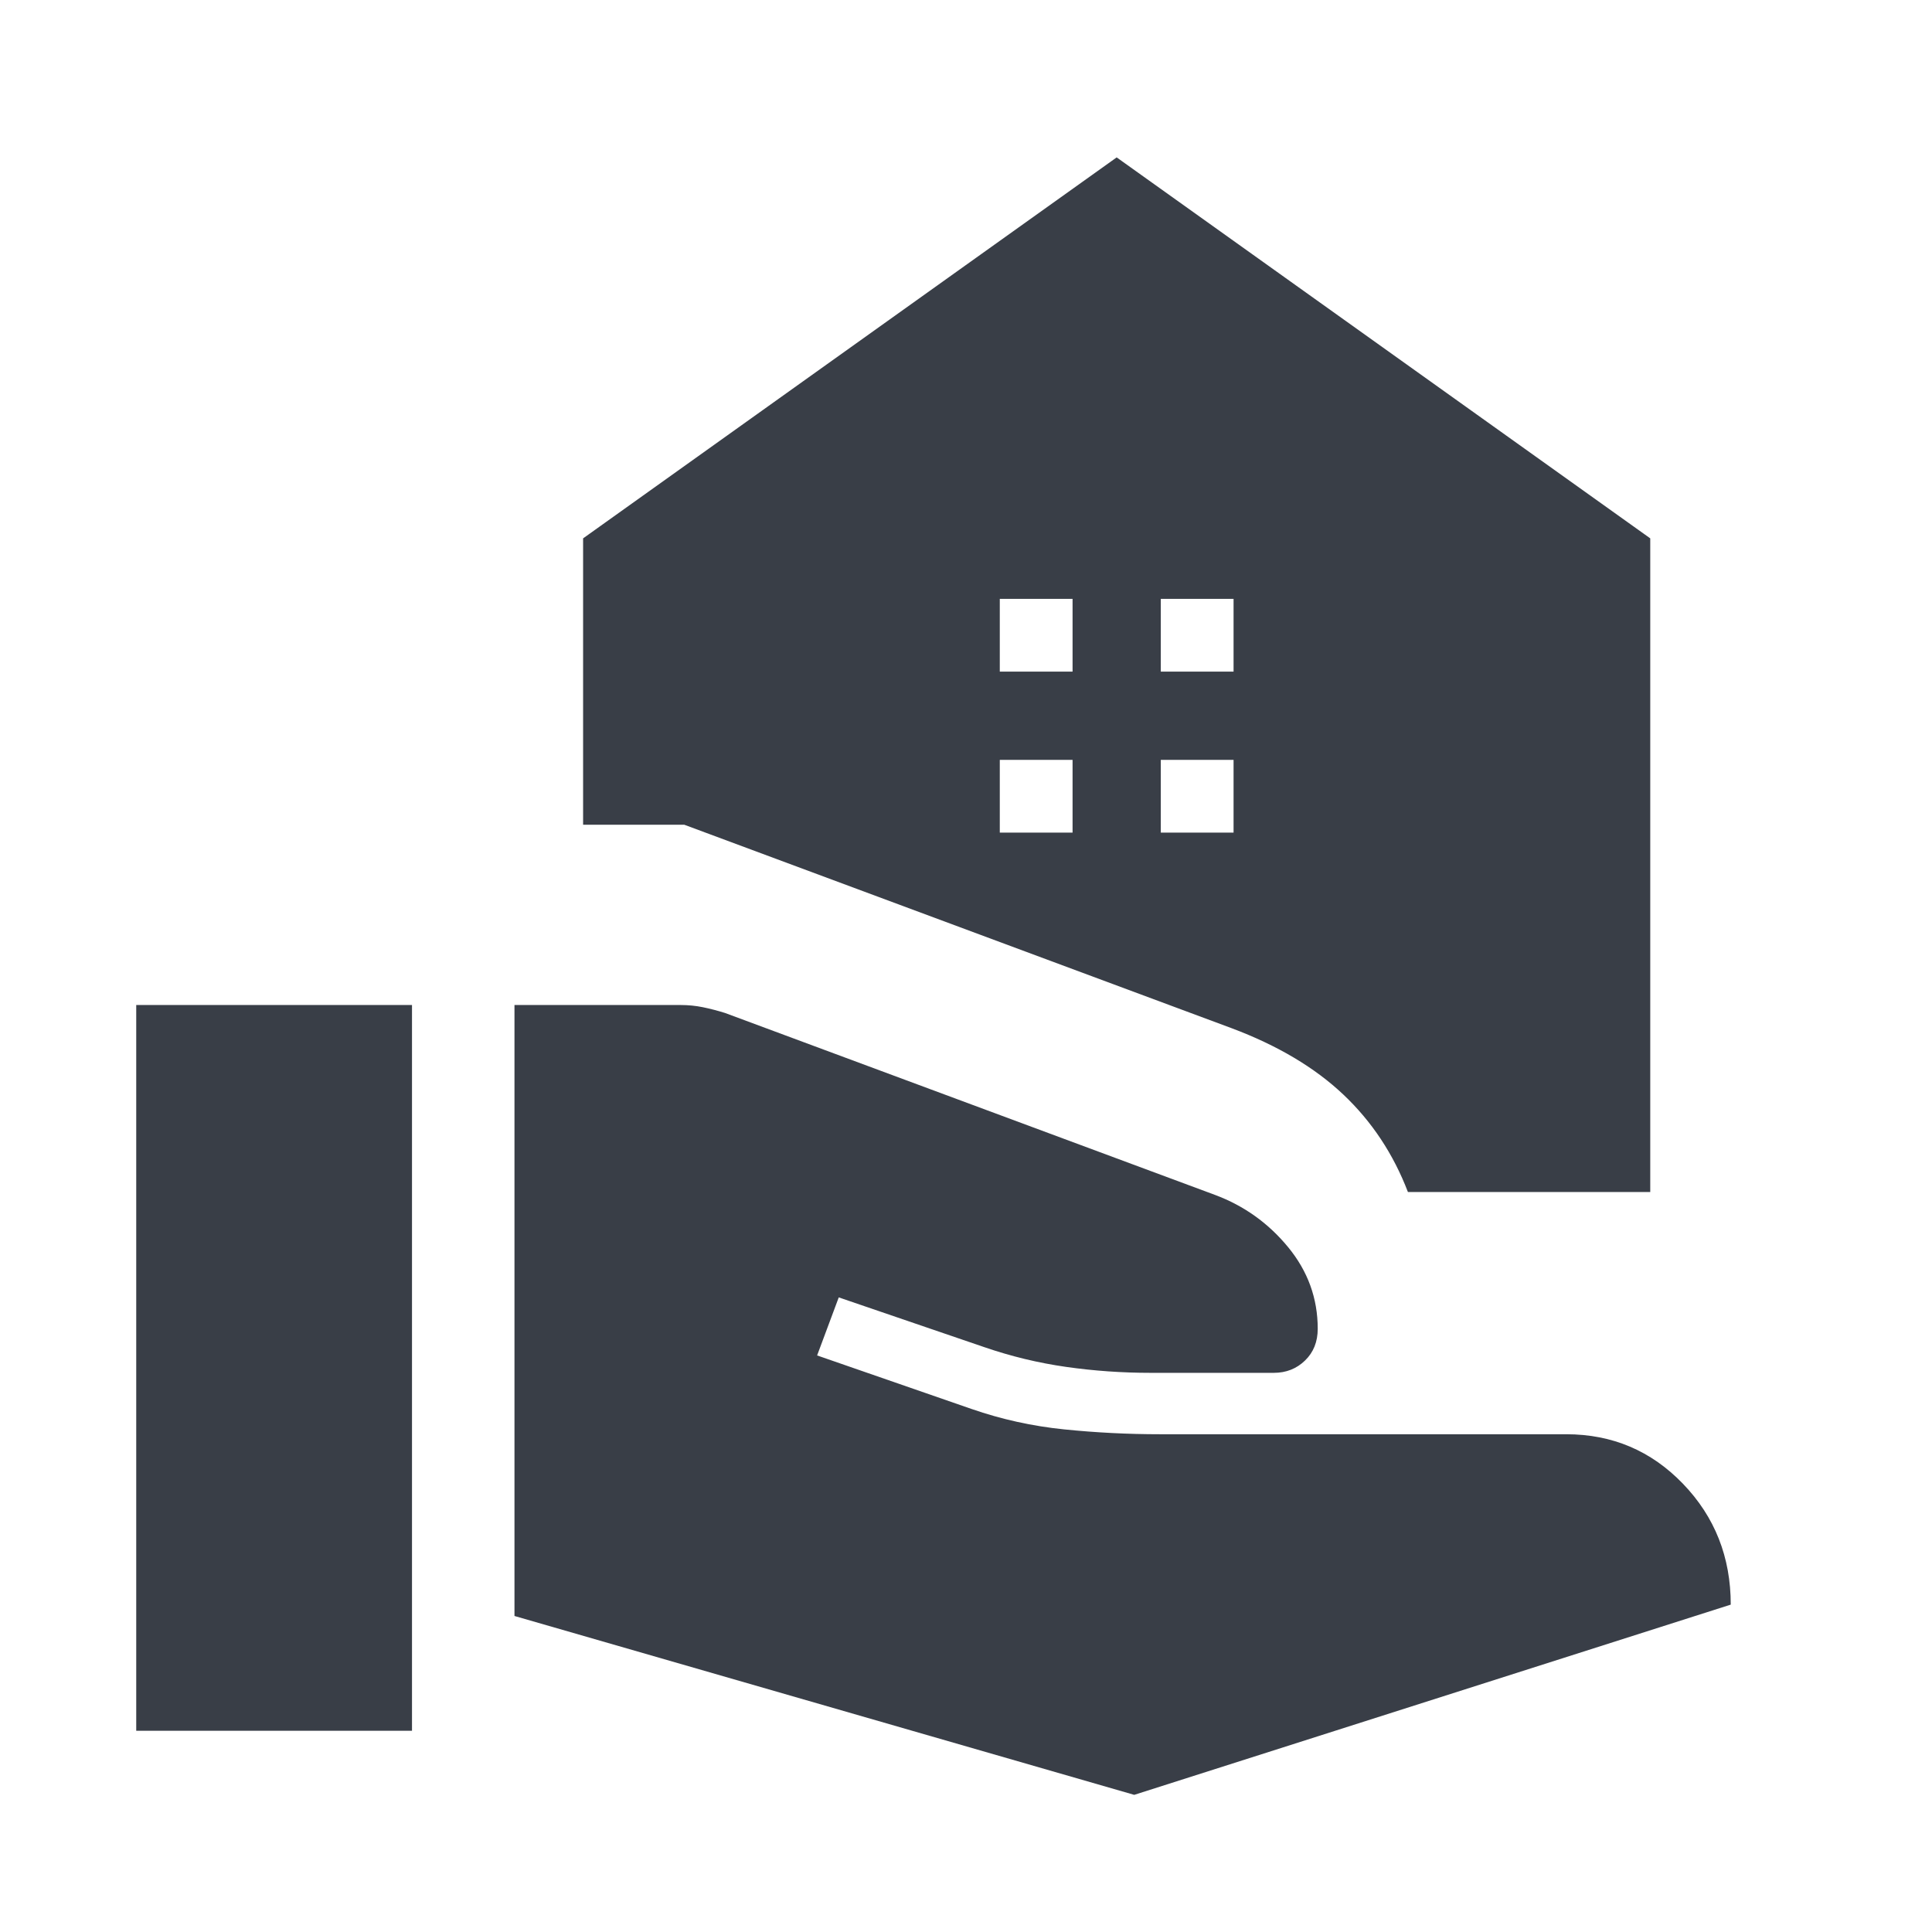 <svg xmlns="http://www.w3.org/2000/svg" height="40px" viewBox="0 -960 960 960" width="40px" fill="#393e47"><path d="M255.64-157.03v-303.58h82.69q5.58 0 10.96 1.1 5.39 1.11 10.97 2.85l243.48 90.41q21.62 8.07 36.32 25.96 14.71 17.88 14.71 40.55 0 9.67-6.31 15.78-6.31 6.12-15.54 6.12h-61.1q-21.36 0-42.06-2.95-20.71-2.95-40.68-9.82l-72.31-24.72-10.75 28.84 76.7 26.59q22.36 7.75 46.08 10.16 23.71 2.41 47.61 2.41h201.85q34.3 0 58.02 24.63Q860-198.08 860-162.67L563.59-68.15l-307.95-88.88ZM67.69-100v-360.61h137.03V-100H67.69Zm509.1-526.28h36.16v-36.15h-36.16v36.15Zm-80 0h36.16v-36.15h-36.16v36.15Zm80 80h36.16v-36.15h-36.16v36.15Zm-80 0h36.16v-36.15h-36.16v36.15Zm202.8 178.59q-10.87-28.39-32.16-48.49-21.28-20.1-55.46-32.92L340-550.2h-50.26v-142.29l265.13-189.3L820-692.49v324.8H699.59Z"/></svg>